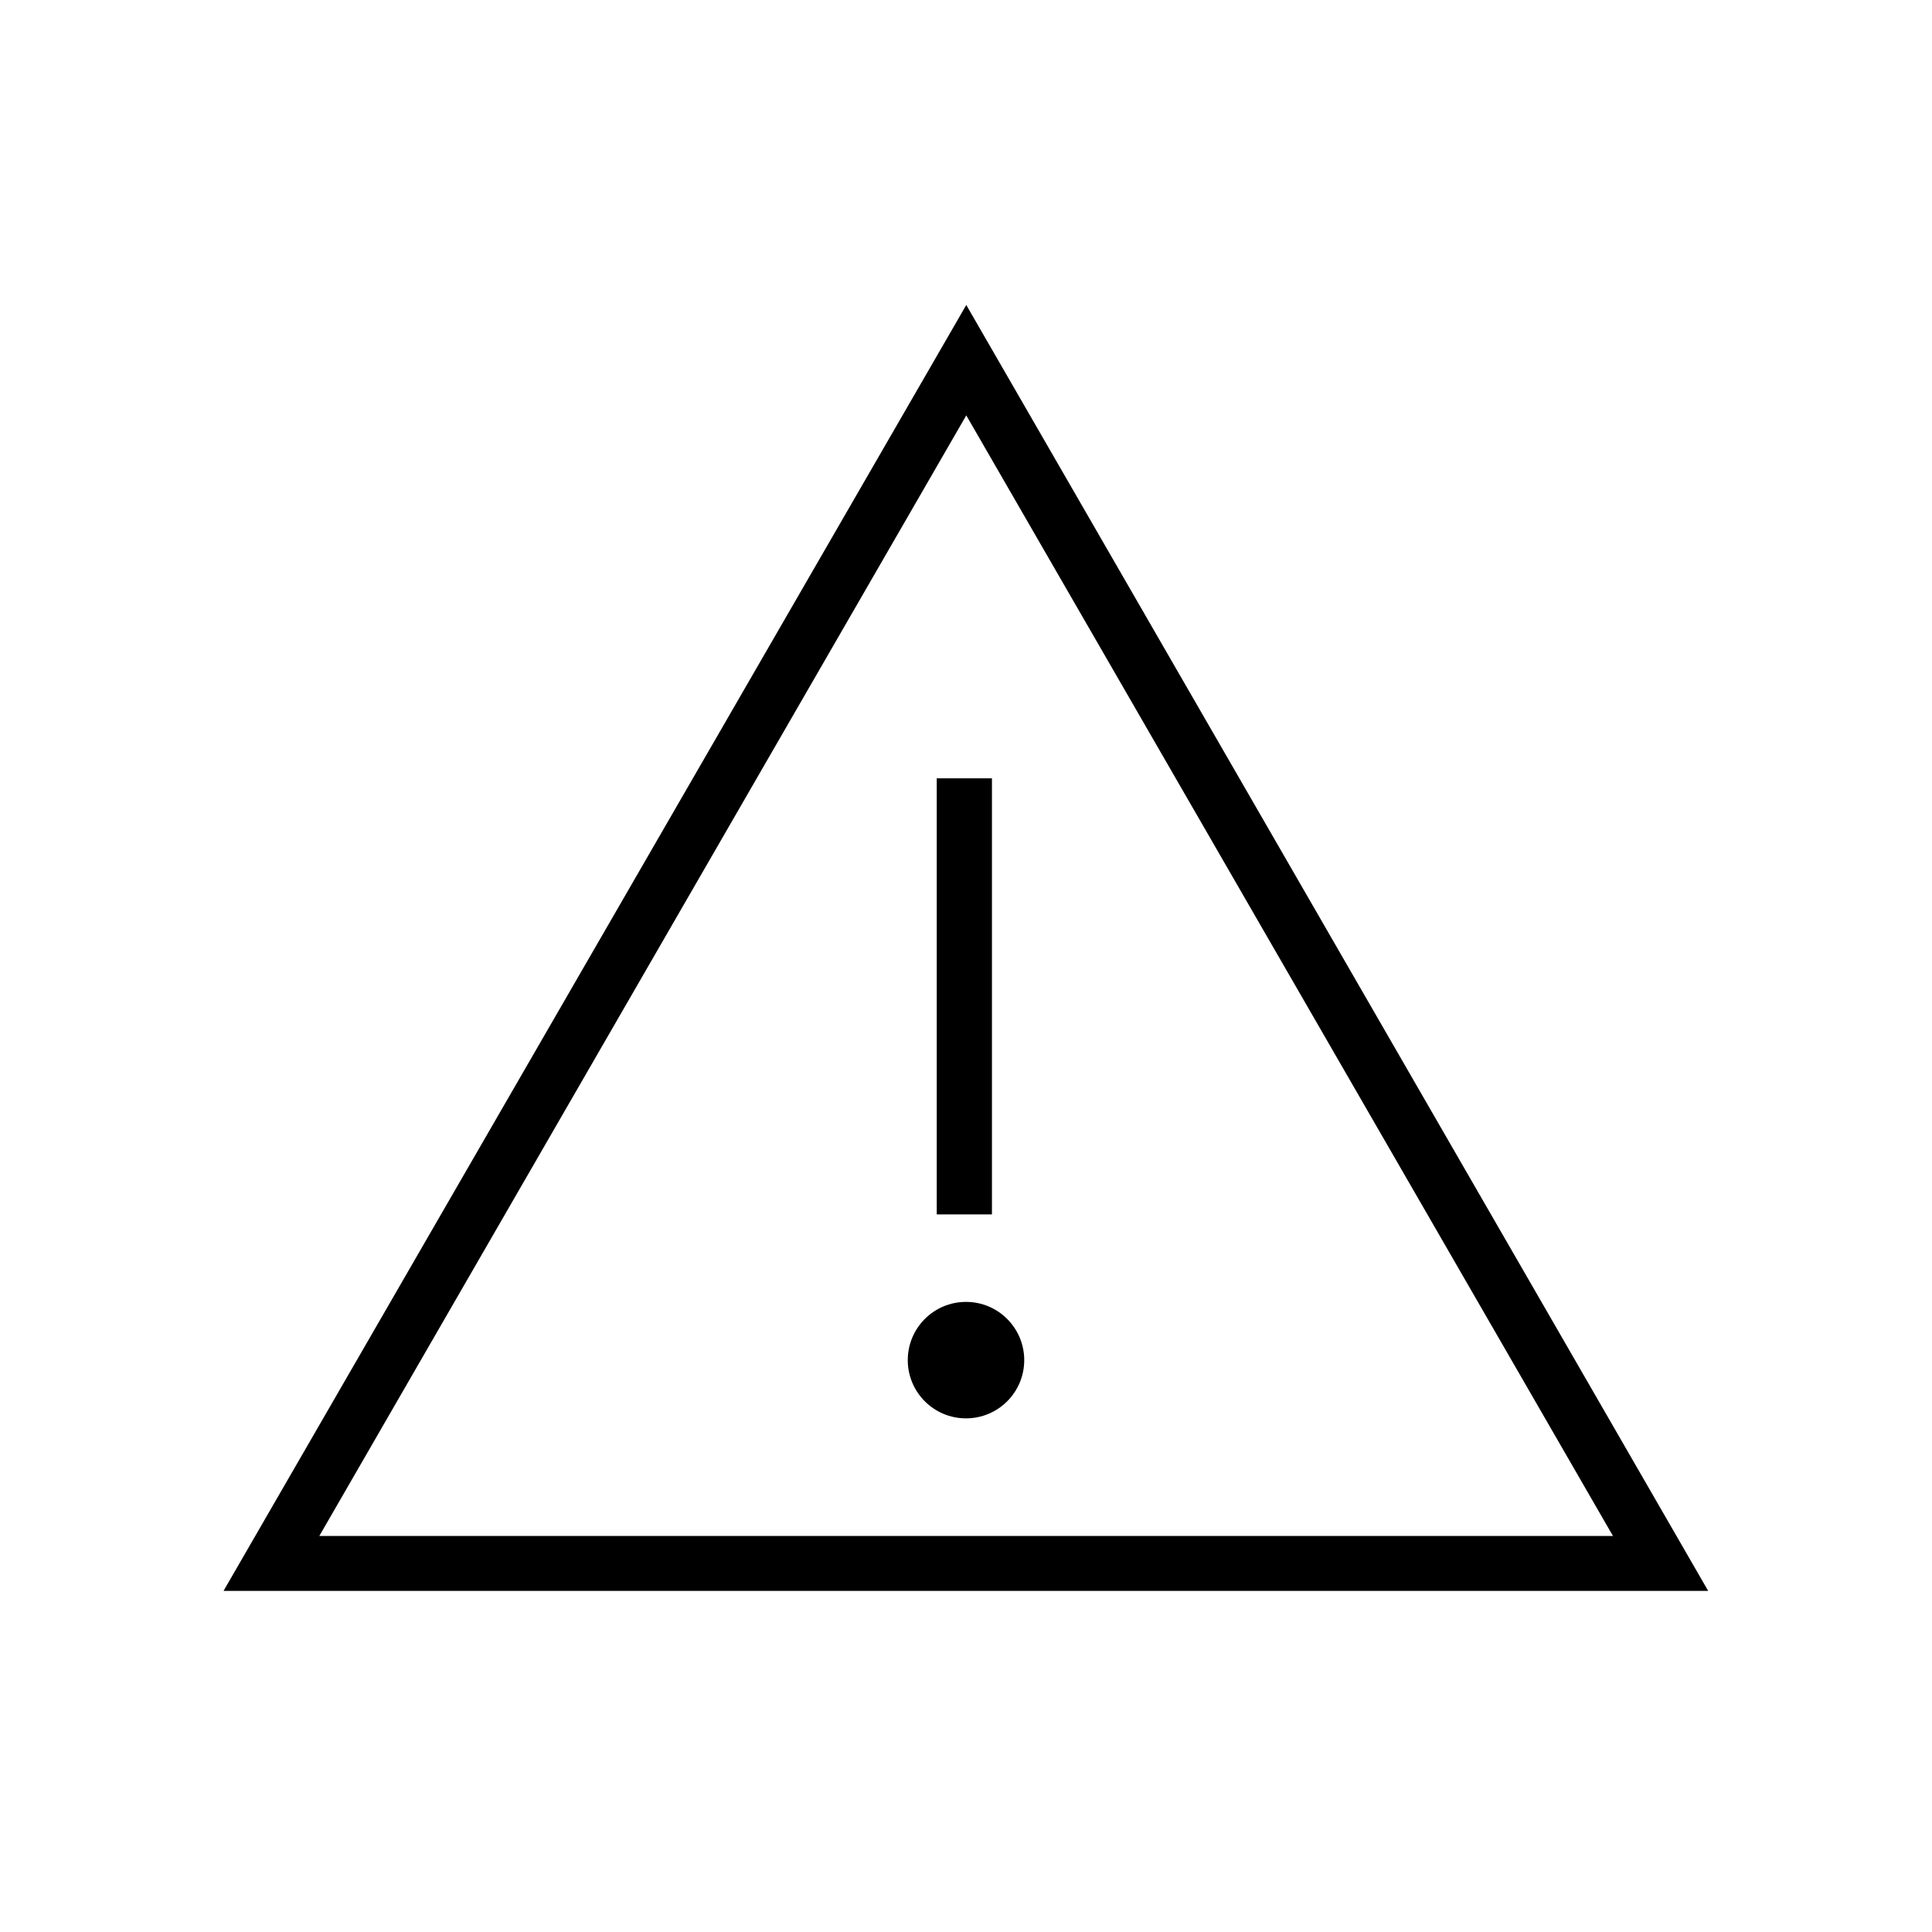<?xml version="1.0" encoding="UTF-8"?>
<svg id="Bauimpuls_Icons" data-name="Bauimpuls Icons" xmlns="http://www.w3.org/2000/svg" viewBox="0 0 70 70">
  <defs>
    <style>
      .cls-1 {
        fill: none;
        stroke: #000;
        stroke-miterlimit: 10;
        stroke-width: 2px;
      }
    </style>
  </defs>
  <path d="m35.01,15.05l23.43,40.6H11.57L35.01,15.05m0-4L8.1,57.64h53.79L35.01,11.05h0Z"/>
  <line class="cls-1" x1="34.94" y1="28.2" x2="34.94" y2="44"/>
  <circle cx="35" cy="49.28" r="2.11"/>
</svg>
